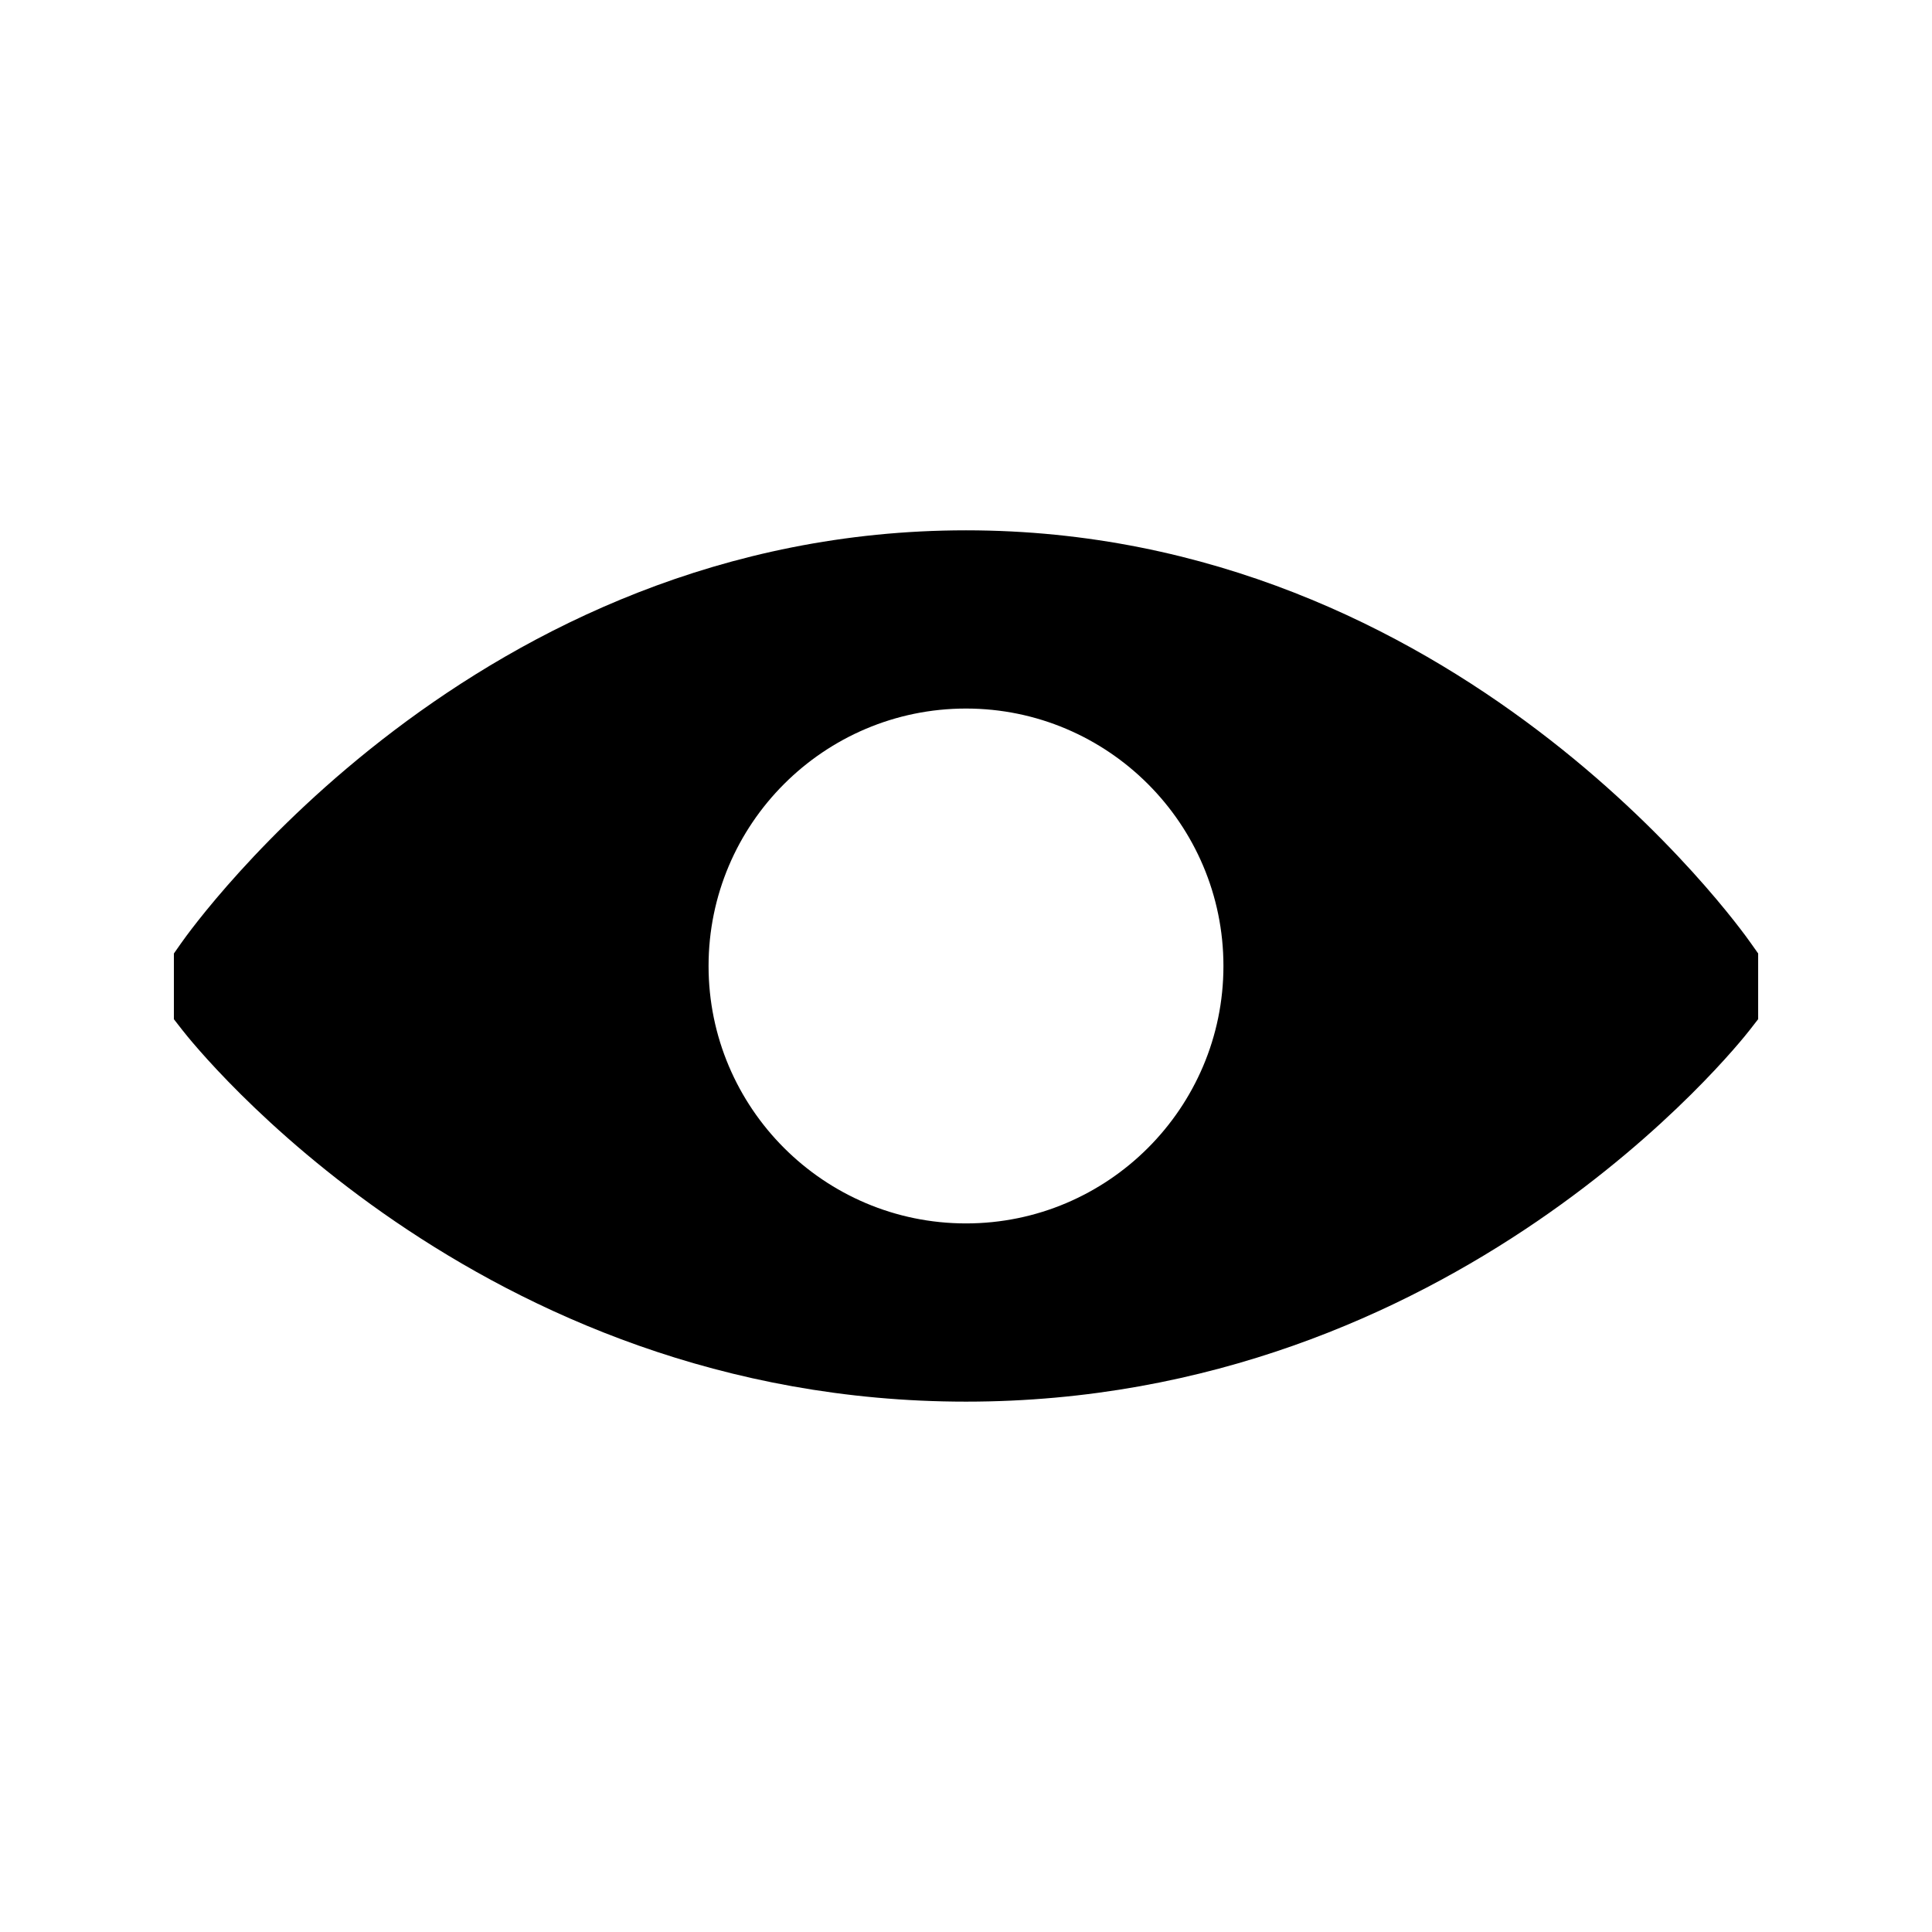 <?xml version="1.0" encoding="UTF-8"?>
<!-- Uploaded to: ICON Repo, www.svgrepo.com, Generator: ICON Repo Mixer Tools -->
<svg fill="#000000" width="800px" height="800px" version="1.1" viewBox="144 144 512 512" xmlns="http://www.w3.org/2000/svg">
 <path d="m608.02 393.98c-3.129-4.473-78.102-109.44-208.02-109.44-129.92 0-204.89 104.97-208.02 109.44l-1.898 2.707v17.414l2.215 2.844c3.129 4.012 78.109 98.504 207.71 98.504 129.59 0 204.58-94.496 207.71-98.516l2.211-2.844v-17.414zm-208.02 74.238c-37.617 0-68.223-30.605-68.223-68.223s30.605-68.223 68.223-68.223 68.223 30.605 68.223 68.223-30.605 68.223-68.223 68.223z"/>
</svg>